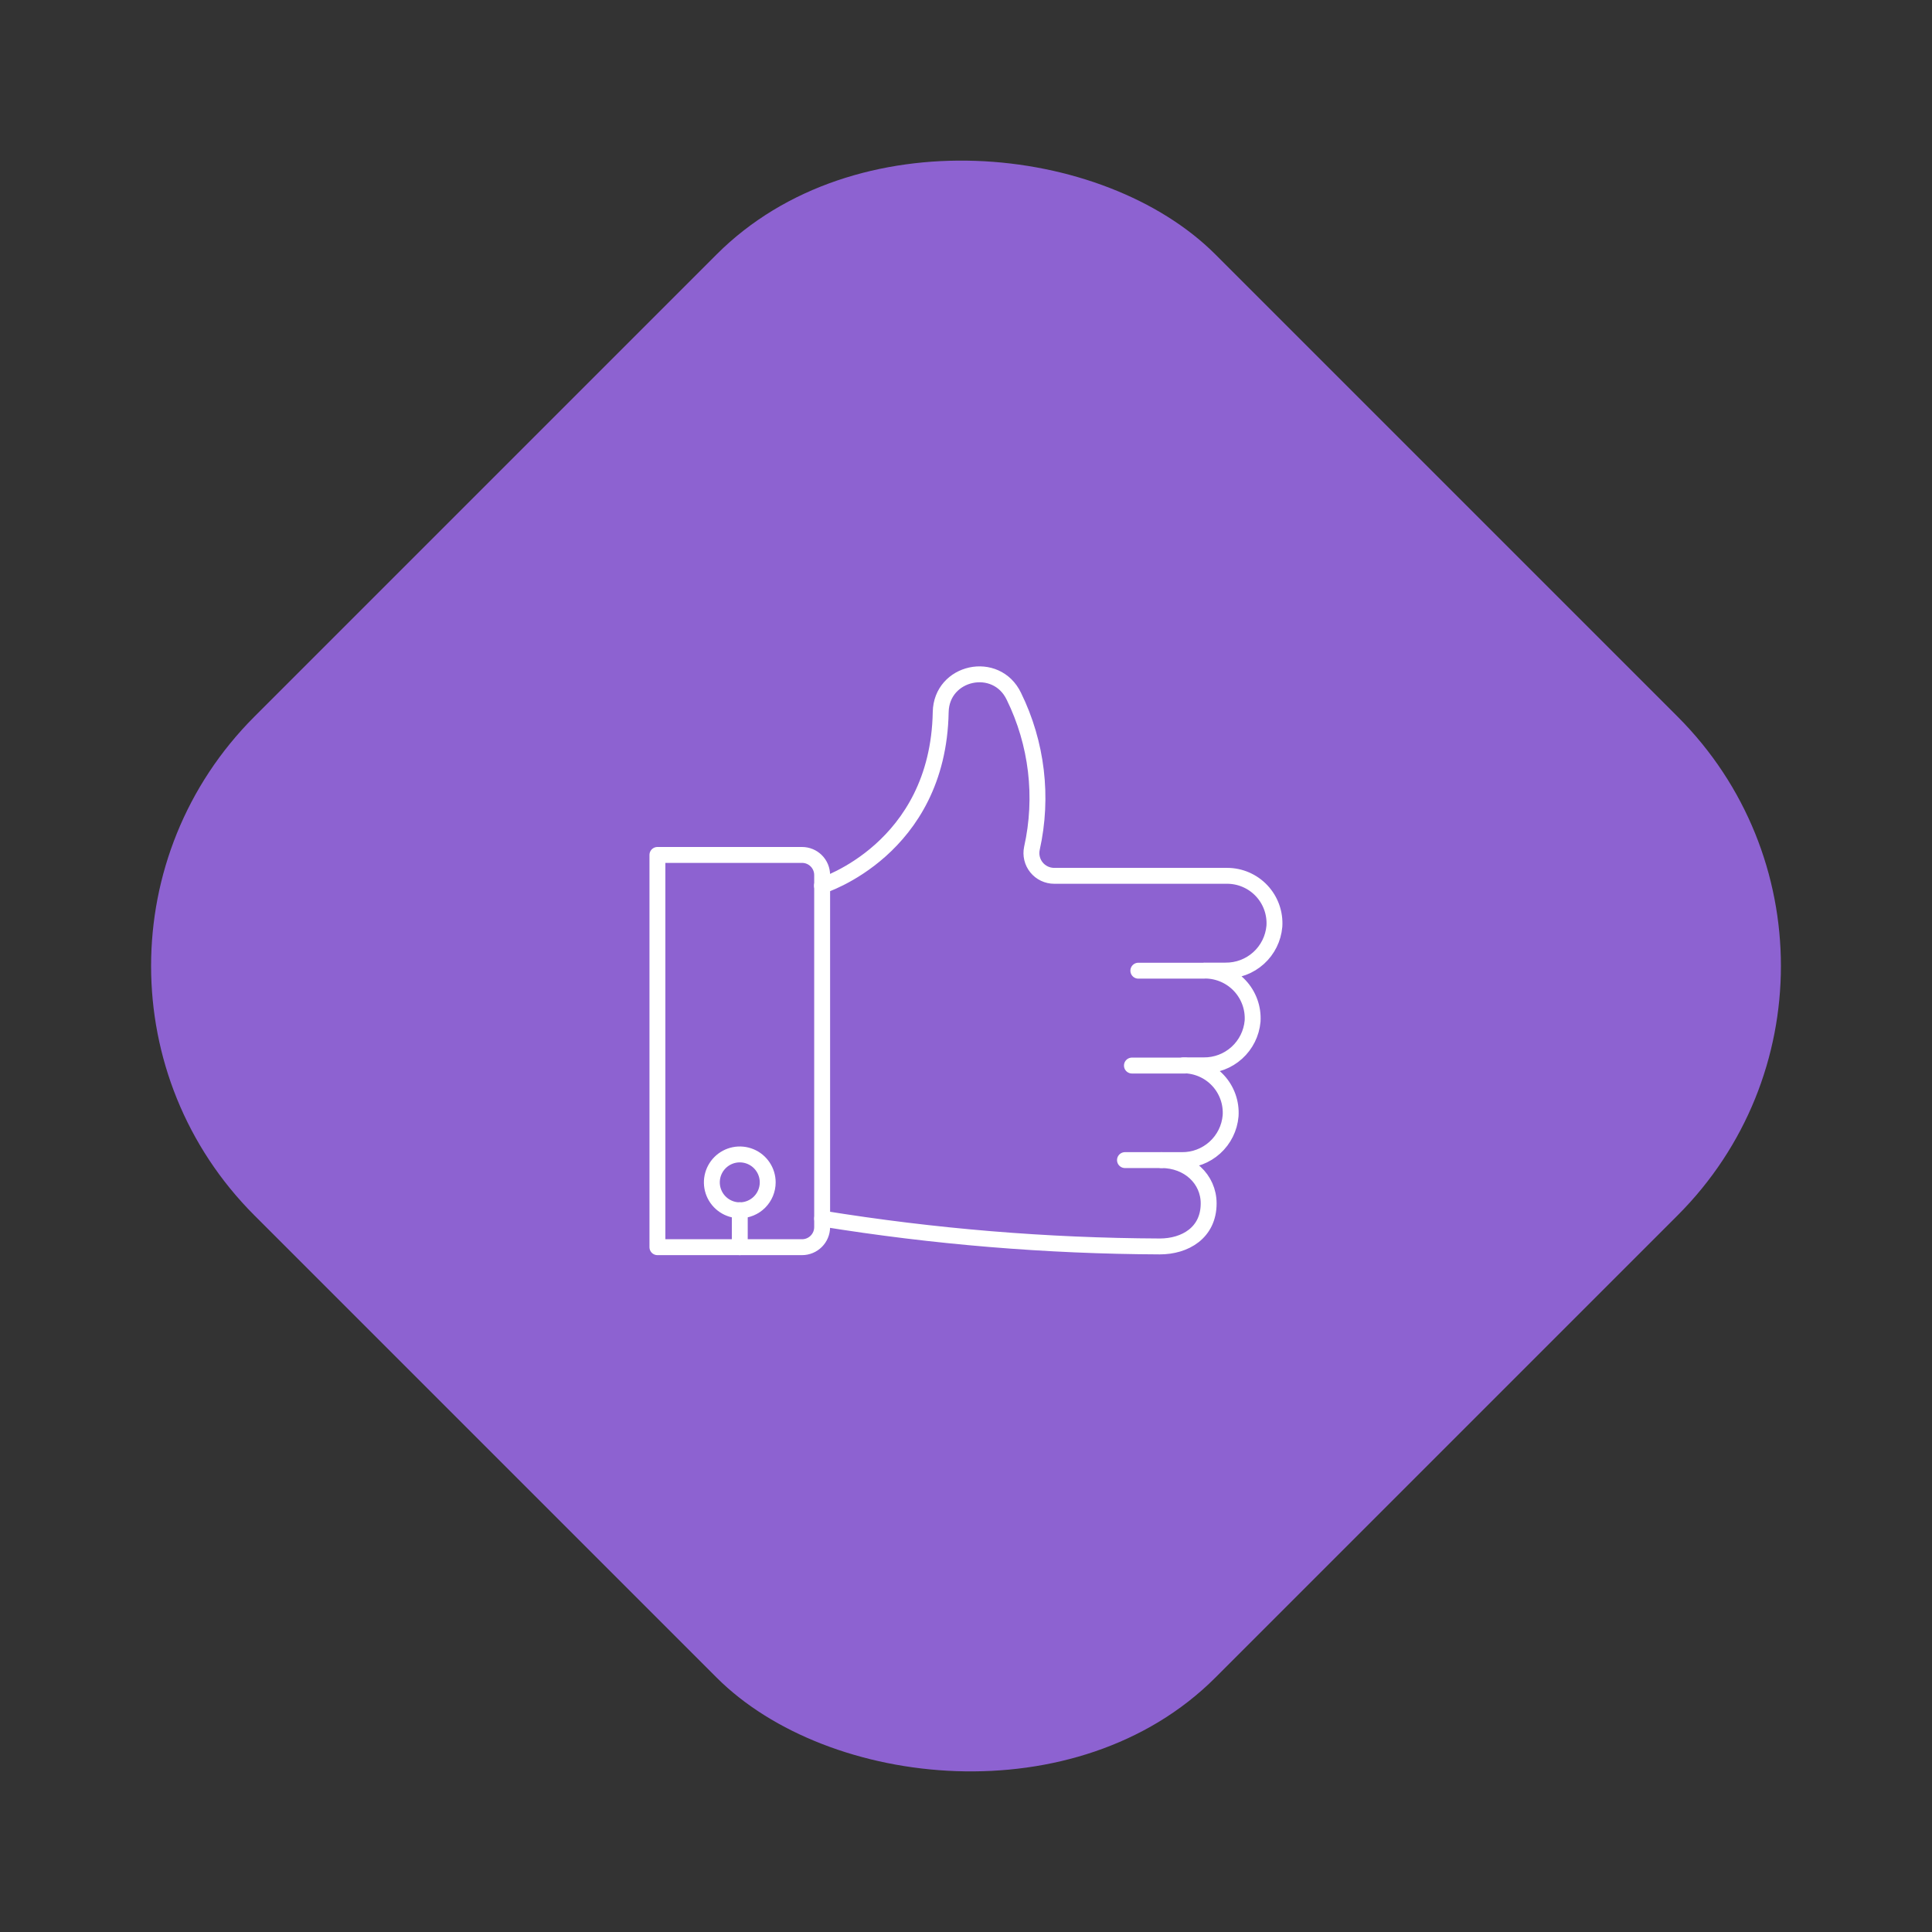<svg xmlns="http://www.w3.org/2000/svg" width="263" height="263" viewBox="0 0 263 263" fill="none"><rect x="0" y="0" width="263" height="263" fill="#333333" stroke="none"/><rect x="0.685" y="131.5" width="185" height="185" rx="48" transform="rotate(-45 0.685 131.5)" fill="#8D62D1"></rect><path d="M158.098 157.923H153.141" stroke="white" stroke-width="2.164" stroke-linecap="round" stroke-linejoin="round"></path><path d="M161.381 145.052H154.087" stroke="white" stroke-width="2.164" stroke-linecap="round" stroke-linejoin="round"></path><path d="M163.812 132.138H154.96" stroke="white" stroke-width="2.164" stroke-linecap="round" stroke-linejoin="round"></path><path d="M89.493 169.777H109.182C109.906 169.777 110.601 169.49 111.113 168.978C111.626 168.467 111.915 167.774 111.917 167.05V119.108C111.915 118.384 111.626 117.69 111.113 117.179C110.601 116.668 109.906 116.381 109.182 116.381H89.493V169.777Z" stroke="white" stroke-width="2.164" stroke-linecap="round" stroke-linejoin="round"></path><path d="M111.917 165.881C127.113 168.343 142.479 169.612 157.874 169.676C161.308 169.676 164.533 167.829 164.533 163.818C164.533 160.52 161.799 157.923 158.098 157.923H160.868C162.532 157.946 164.143 157.338 165.376 156.222C166.61 155.106 167.376 153.564 167.52 151.906C167.579 151.025 167.457 150.14 167.16 149.308C166.864 148.476 166.399 147.713 165.796 147.068C165.193 146.423 164.463 145.908 163.653 145.557C162.842 145.205 161.968 145.023 161.085 145.023H163.855C165.519 145.044 167.13 144.436 168.364 143.32C169.599 142.205 170.367 140.664 170.514 139.006C170.567 138.126 170.44 137.243 170.141 136.413C169.841 135.584 169.376 134.823 168.773 134.179C168.17 133.535 167.442 133.021 166.634 132.667C165.826 132.314 164.954 132.129 164.071 132.123H166.82C168.485 132.144 170.097 131.535 171.332 130.418C172.567 129.301 173.334 127.758 173.479 126.099C173.538 125.218 173.414 124.335 173.117 123.503C172.82 122.672 172.356 121.91 171.753 121.266C171.149 120.621 170.42 120.108 169.61 119.756C168.8 119.405 167.927 119.224 167.044 119.224H143.502C143.041 119.224 142.586 119.121 142.17 118.923C141.753 118.725 141.386 118.436 141.096 118.078C140.805 117.72 140.599 117.301 140.491 116.853C140.383 116.404 140.377 115.938 140.472 115.486C142.033 108.505 141.165 101.201 138.012 94.78C135.624 89.802 128.157 91.411 128.056 96.945C127.71 115.638 111.895 120.566 111.895 120.566" stroke="white" stroke-width="2.164" stroke-linecap="round" stroke-linejoin="round"></path><path d="M104.507 160.953C104.507 160.201 104.284 159.466 103.866 158.841C103.449 158.215 102.855 157.728 102.16 157.44C101.465 157.153 100.701 157.077 99.963 157.224C99.226 157.371 98.548 157.733 98.017 158.265C97.485 158.796 97.123 159.474 96.976 160.211C96.829 160.949 96.905 161.713 97.192 162.408C97.48 163.103 97.968 163.697 98.593 164.114C99.218 164.532 99.953 164.755 100.705 164.755C101.713 164.755 102.681 164.355 103.394 163.642C104.107 162.928 104.507 161.961 104.507 160.953V160.953Z" stroke="white" stroke-width="2.164" stroke-linecap="round" stroke-linejoin="round"></path><path d="M100.705 164.748V169.777" stroke="white" stroke-width="2.164" stroke-linecap="round" stroke-linejoin="round"></path></svg>